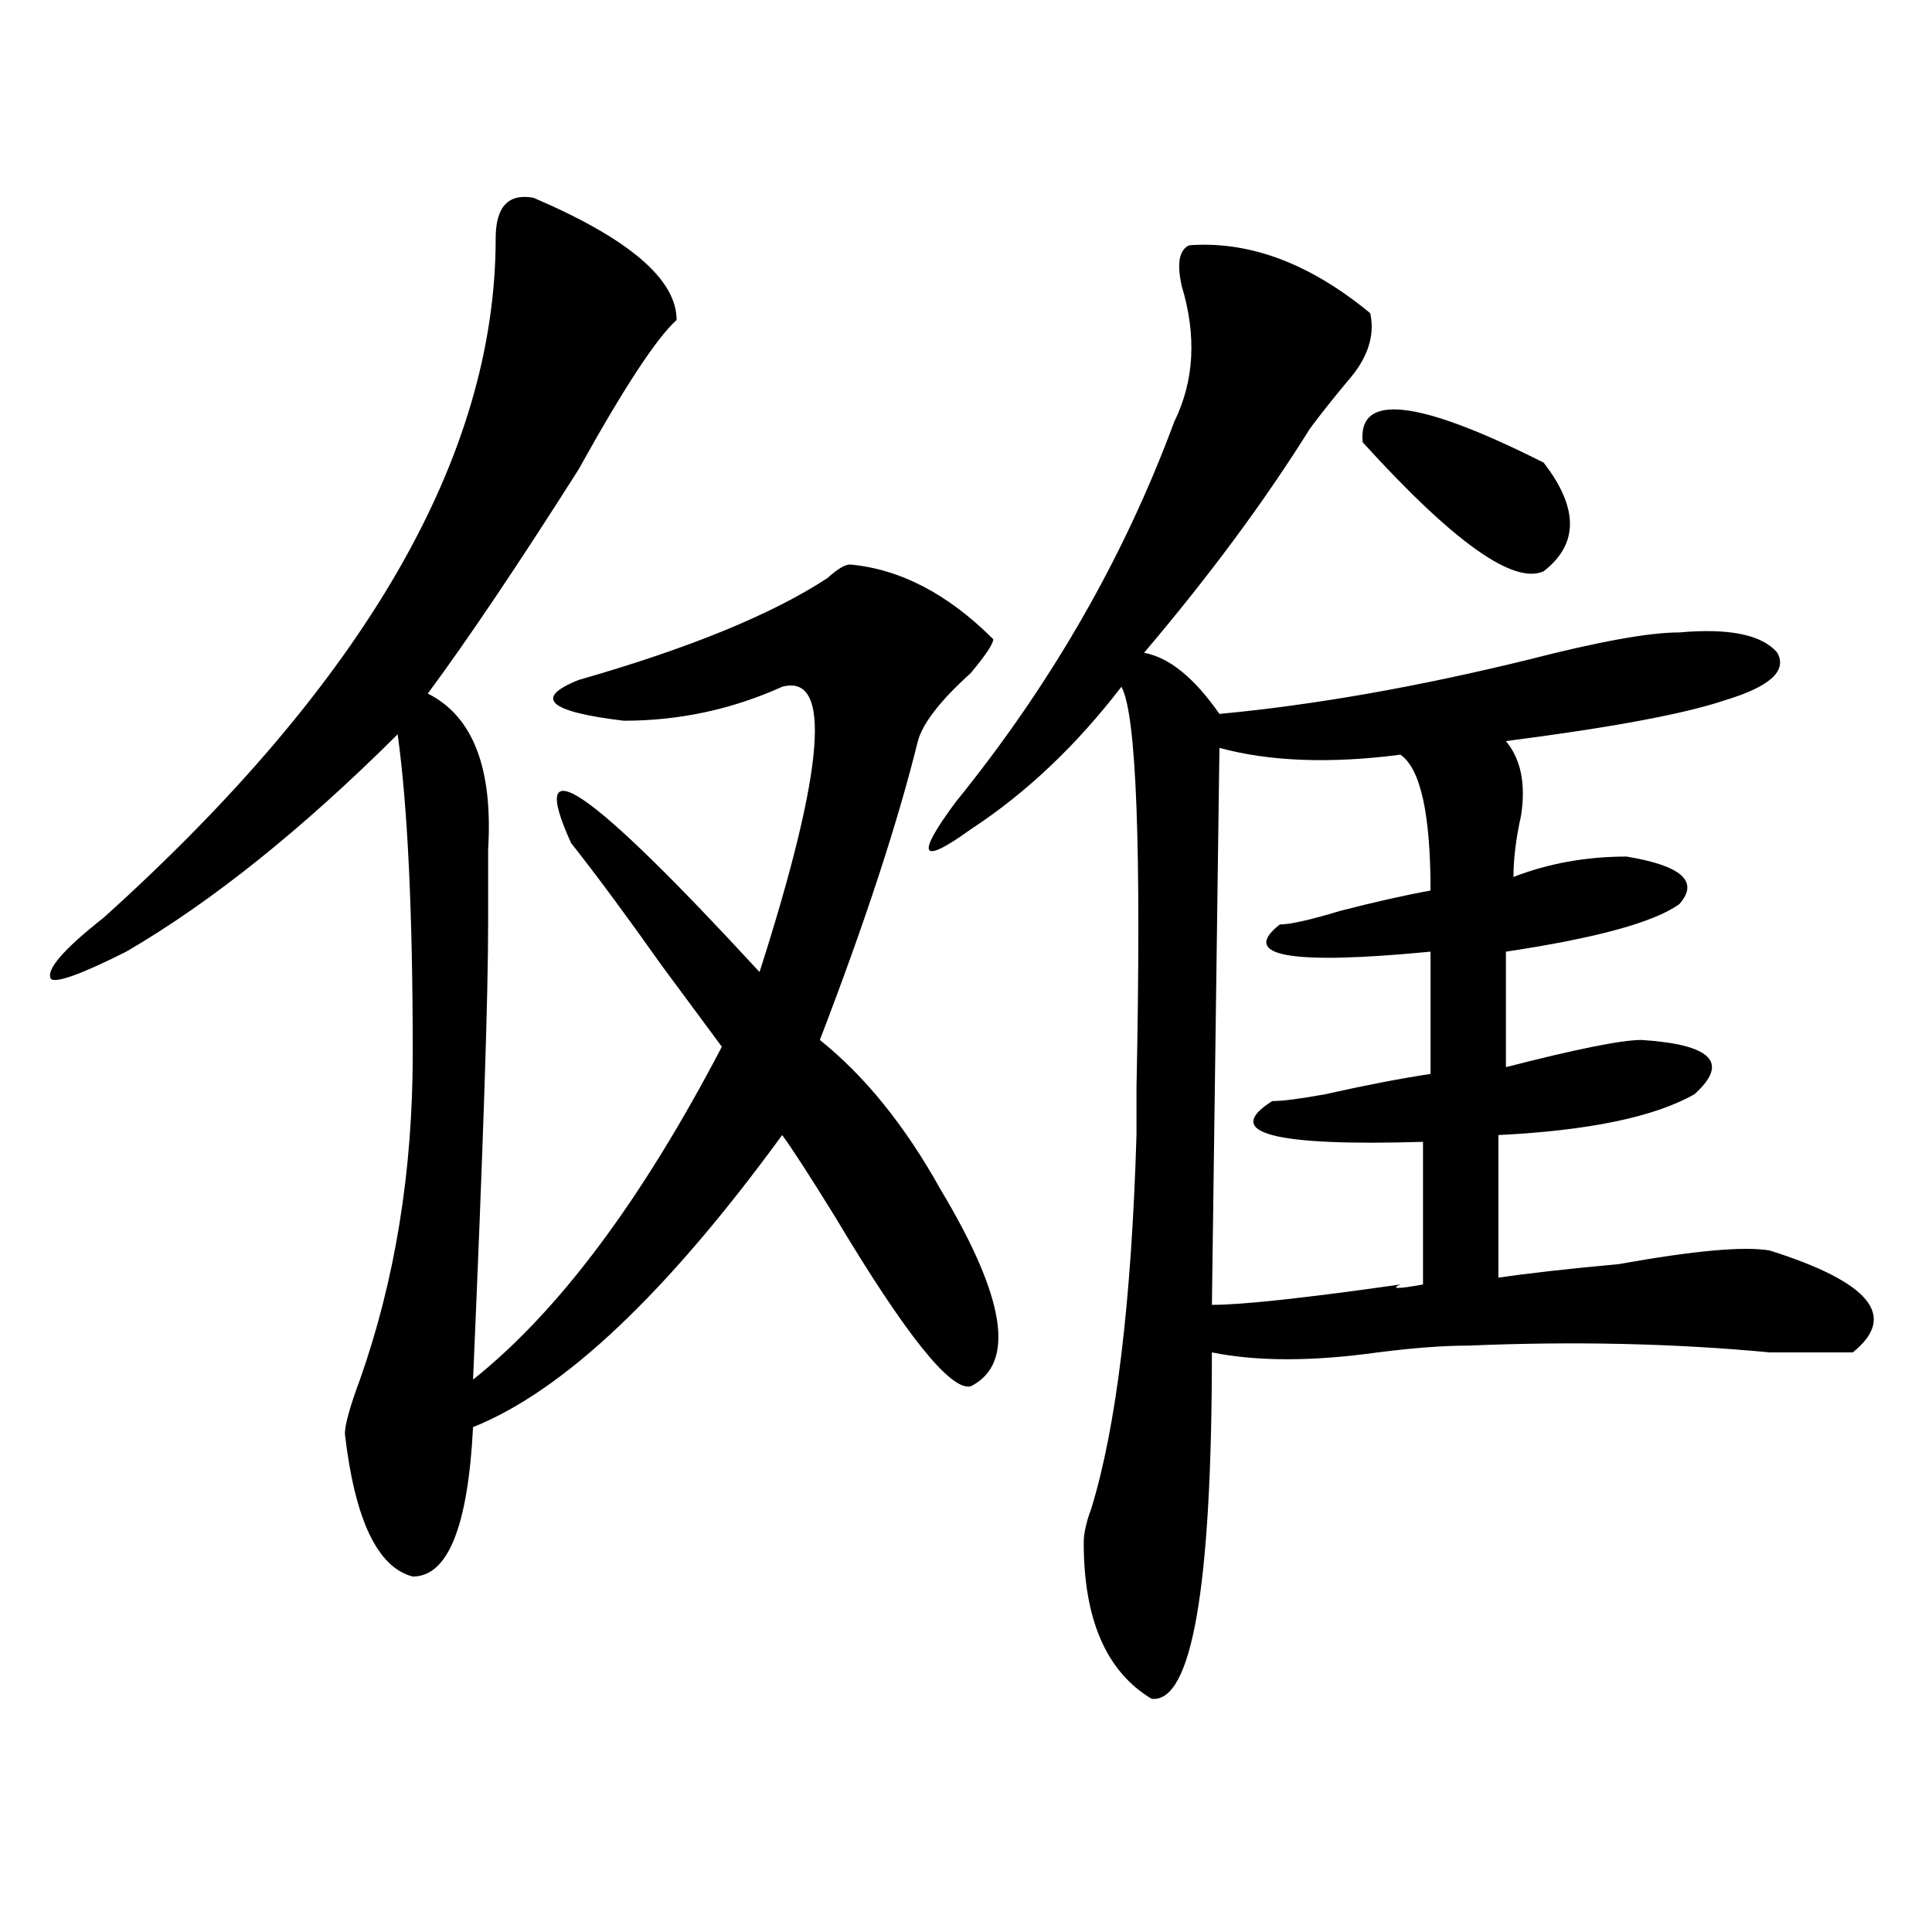 <?xml version="1.0" encoding="utf-8"?>
<!-- Generator: Adobe Illustrator 16.0.0, SVG Export Plug-In . SVG Version: 6.00 Build 0)  -->
<!DOCTYPE svg PUBLIC "-//W3C//DTD SVG 1.1//EN" "http://www.w3.org/Graphics/SVG/1.1/DTD/svg11.dtd">
<svg version="1.1" id="图层_1" xmlns="http://www.w3.org/2000/svg" xmlns:xlink="http://www.w3.org/1999/xlink" x="0px" y="0px"
	 width="1000px" height="1000px" viewBox="0 0 1000 1000" enable-background="new 0 0 1000 1000" xml:space="preserve">
<path d="M276.066,102.344c49.39,21.094,74.145,42.188,74.145,63.281c-10.426,9.394-27.316,35.156-50.73,77.344
	c-31.219,49.219-57.254,87.891-78.046,116.016c23.414,11.756,33.78,38.672,31.218,80.859c0,16.425,0,29.334,0,38.672
	c0,37.519-2.621,116.016-7.805,235.547c44.207-35.156,87.133-92.56,128.777-172.266c-5.243-7.031-15.609-21.094-31.219-42.188
	c-18.23-25.763-33.84-46.856-46.828-63.281c-23.414-51.525,9.086-29.278,97.559,66.797c33.78-105.469,37.683-154.688,11.707-147.656
	c-26.035,11.756-53.352,17.578-81.949,17.578c-39.023-4.669-46.828-11.7-23.414-21.094c57.194-16.369,100.12-33.947,128.777-52.734
	c5.184-4.669,9.086-7.031,11.707-7.031c25.976,2.362,50.73,15.271,74.145,38.672c0,2.362-3.902,8.24-11.707,17.578
	c-15.609,14.063-24.755,25.818-27.316,35.156c-10.426,42.188-27.316,93.769-50.73,154.688c23.414,18.787,44.207,44.55,62.438,77.344
	c33.78,56.25,39.023,90.253,15.609,101.953c-10.426,2.362-33.84-26.916-70.242-87.891c-13.048-21.094-22.133-35.156-27.316-42.188
	c-59.876,82.068-113.168,132.44-159.996,151.172c-2.621,51.581-13.048,77.344-31.218,77.344
	c-18.231-4.725-29.938-29.278-35.121-73.828c0-4.669,2.561-14.063,7.805-28.125c18.17-51.525,27.316-107.775,27.316-168.75
	c0-72.619-2.622-127.716-7.805-165.234c-49.45,49.219-96.278,86.737-140.484,112.5c-23.414,11.756-36.462,16.425-39.023,14.063
	c-2.622-4.669,6.463-15.216,27.316-31.641c135.241-121.838,202.921-239.063,202.921-351.563
	C256.555,107.068,263.019,100.037,276.066,102.344z M615.57,126.953c31.219-2.307,62.438,9.394,93.656,35.156
	c2.562,11.756-1.341,23.456-11.707,35.156c-7.805,9.394-14.328,17.578-19.512,24.609c-23.414,37.519-52.071,76.19-85.852,116.016
	c12.988,2.362,25.976,12.909,39.023,31.641c49.39-4.669,102.742-14.063,159.996-28.125c36.402-9.338,62.438-14.063,78.047-14.063
	c25.976-2.307,42.926,1.209,50.73,10.547c5.184,9.394-3.902,17.578-27.316,24.609c-20.853,7.031-58.535,14.063-113.168,21.094
	c7.805,9.394,10.366,22.303,7.805,38.672c-2.621,11.756-3.902,22.303-3.902,31.641c18.171-7.031,37.683-10.547,58.535-10.547
	c28.598,4.725,37.683,12.909,27.316,24.609c-13.048,9.394-42.926,17.578-89.754,24.609v59.766
	c36.402-9.338,59.816-14.063,70.242-14.063c36.402,2.362,45.487,11.756,27.316,28.125c-20.853,11.756-54.633,18.787-101.461,21.094
	v73.828c15.609-2.307,36.402-4.669,62.438-7.031c39.023-7.031,64.999-9.338,78.047-7.031c52.012,16.425,66.34,34.003,42.926,52.734
	c-7.805,0-22.133,0-42.926,0c-49.449-4.669-101.461-5.822-156.094-3.516c-13.048,0-28.657,1.209-46.828,3.516
	c-33.84,4.725-62.438,4.725-85.852,0c0,121.838-10.426,181.604-31.219,179.297c-23.414-14.063-35.121-41.034-35.121-80.859
	c0-4.669,1.281-10.547,3.902-17.578c12.988-42.188,20.793-106.622,23.414-193.359c0-2.307,0-10.547,0-24.609
	c2.562-124.2,0-193.359-7.805-207.422c-23.414,30.487-49.449,55.097-78.047,73.828c-26.035,18.787-28.657,14.063-7.805-14.063
	c49.39-60.919,87.133-126.563,113.168-196.875c10.366-21.094,11.707-44.494,3.902-70.313
	C609.047,136.347,610.327,129.315,615.57,126.953z M631.18,387.109l-3.902,288.281c15.609,0,48.109-3.516,97.559-10.547
	c-5.243,2.362-1.341,2.362,11.707,0v-73.828c-78.047,2.362-104.082-4.669-78.047-21.094c5.184,0,14.269-1.153,27.316-3.516
	c20.793-4.669,39.023-8.185,54.633-10.547v-63.281c-72.863,7.031-98.899,2.362-78.047-14.063c5.184,0,15.609-2.307,31.219-7.031
	c18.171-4.669,33.78-8.185,46.828-10.547c0-39.825-5.243-63.281-15.609-70.313C688.374,395.35,657.155,394.141,631.18,387.109z
	 M798.98,239.453c18.171,23.456,18.171,42.188,0,56.25c-15.609,7.031-46.828-15.216-93.656-66.797
	C702.703,203.144,733.922,206.659,798.98,239.453z"/>
</svg>
